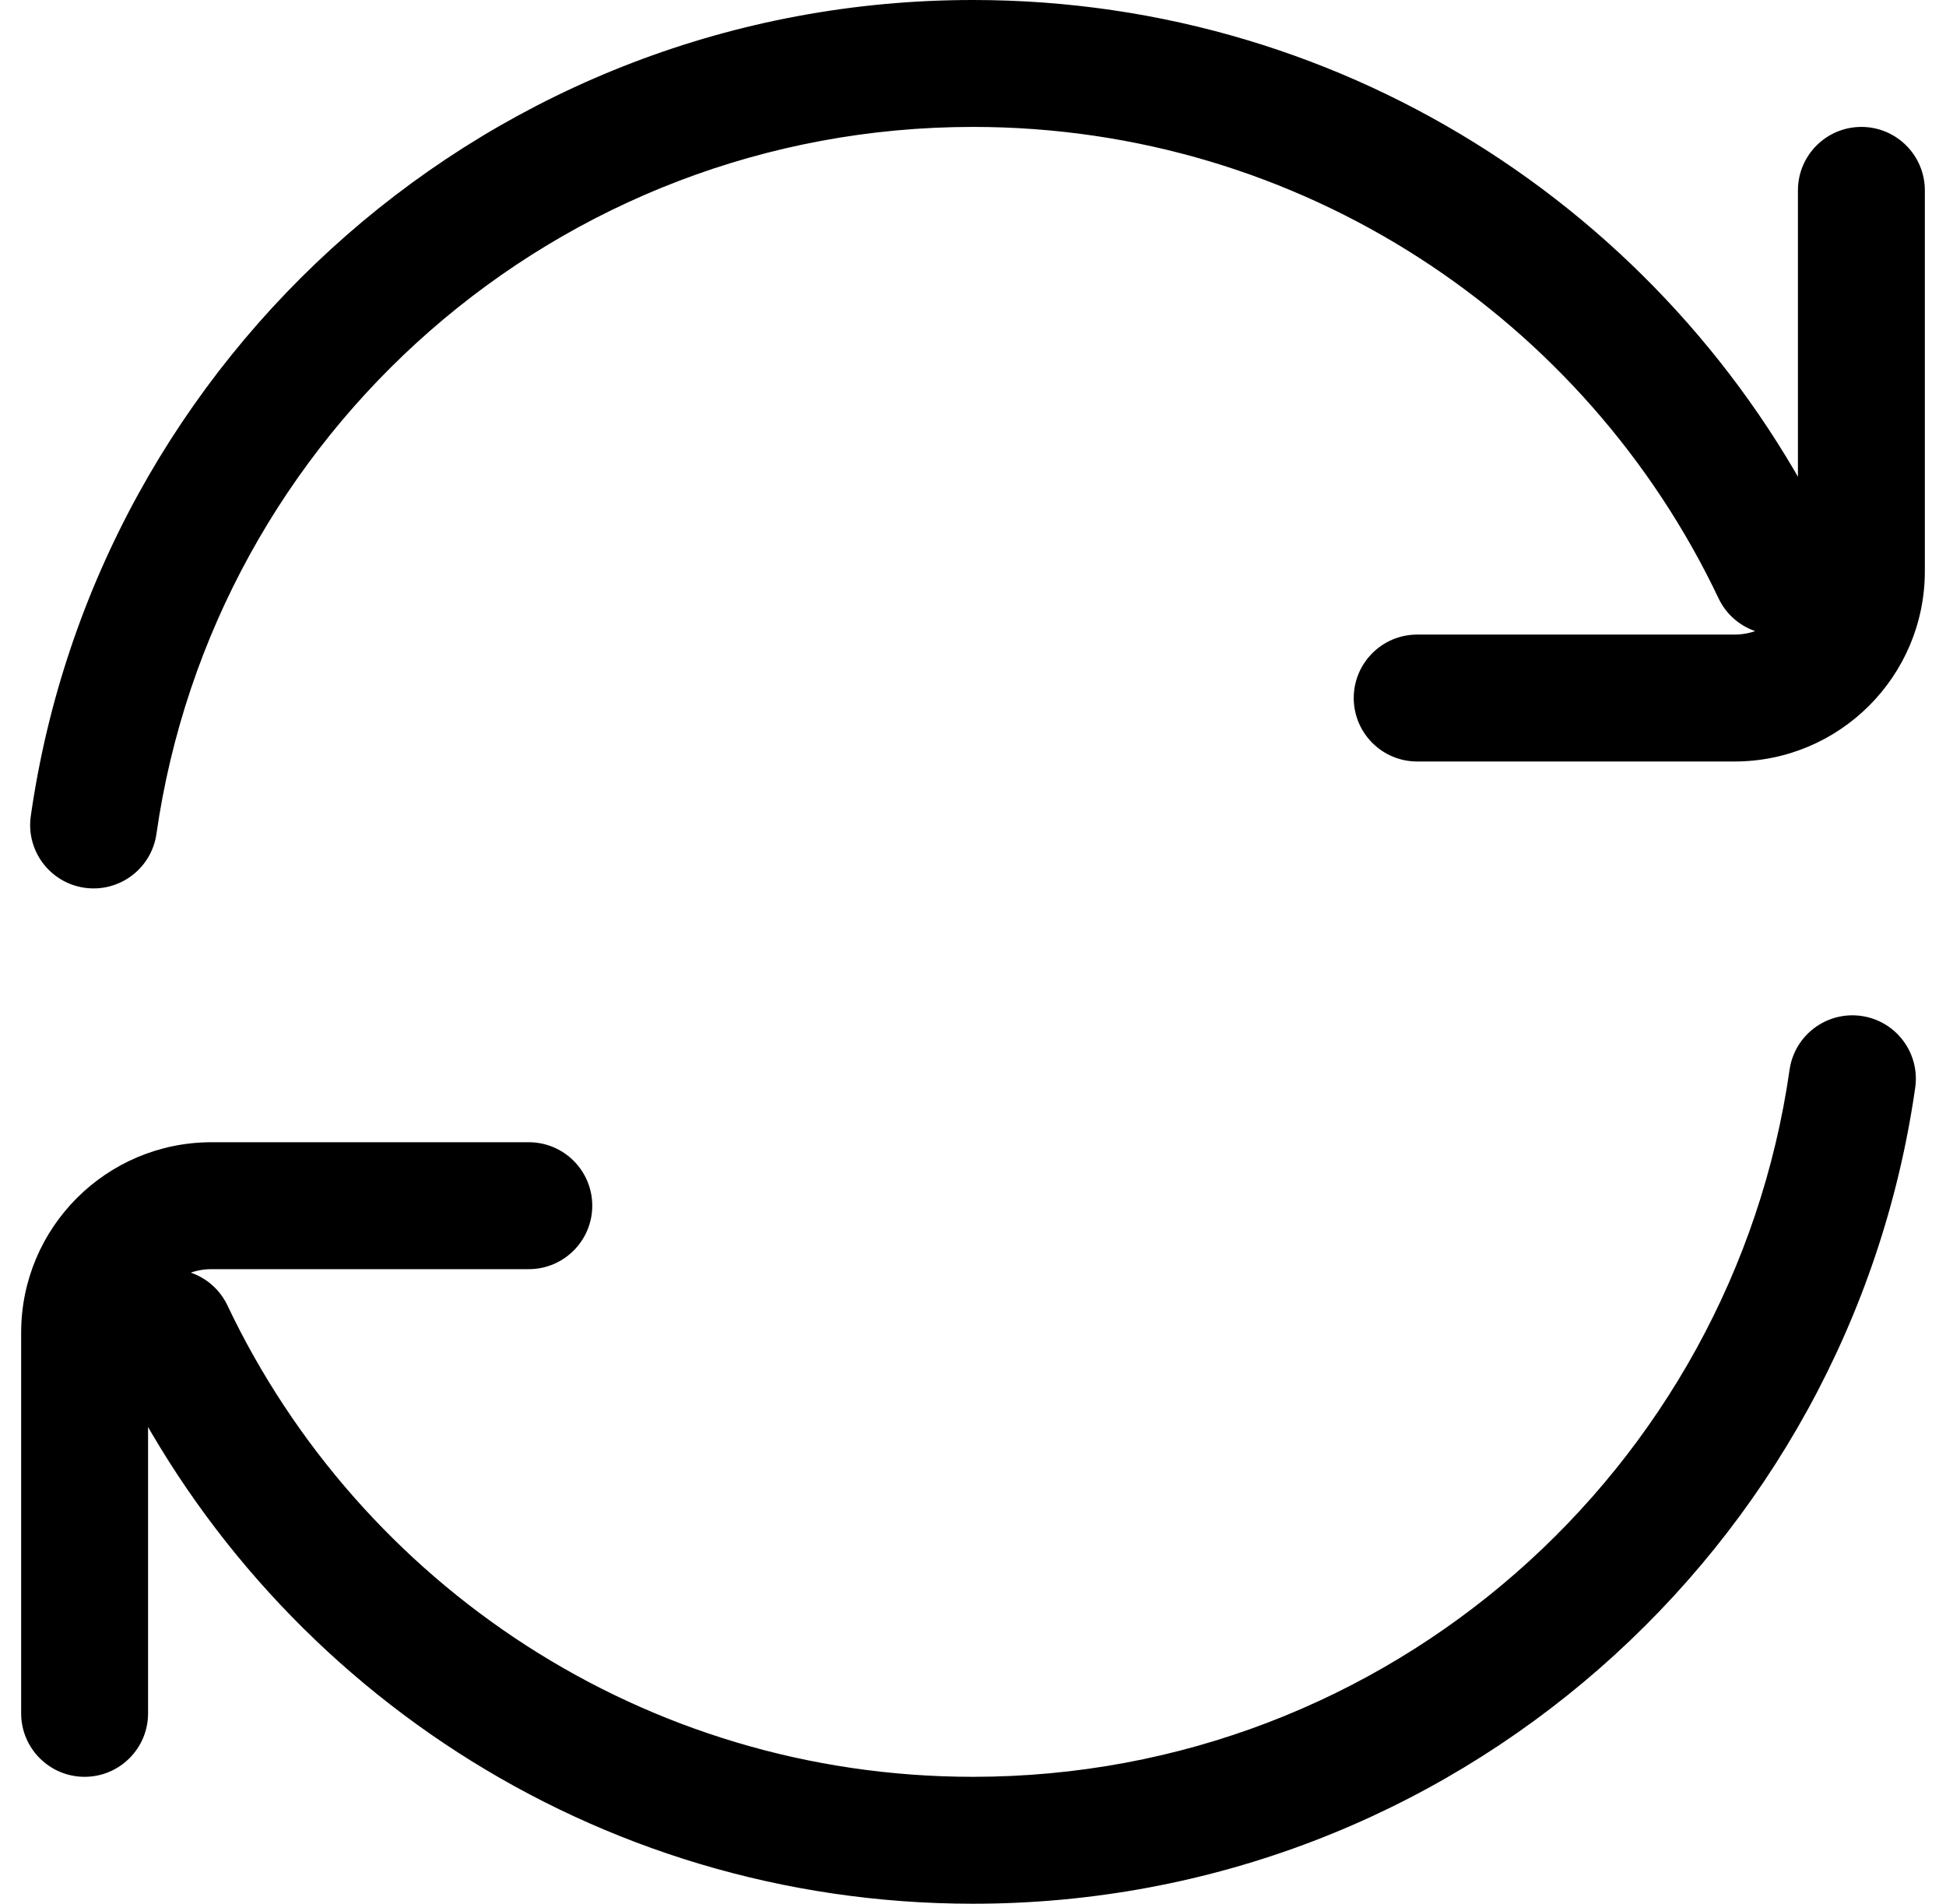 <svg width="46" height="45" viewBox="0 0 46 45" fill="none" xmlns="http://www.w3.org/2000/svg">
<path d="M40.624 14.144C40.98 14.892 41.874 15.21 42.623 14.855C43.371 14.499 43.69 13.605 43.334 12.856L40.624 14.144ZM0.728 19.288C0.61 20.108 1.18 20.868 2 20.985C2.82 21.102 3.58 20.533 3.698 19.712L0.728 19.288ZM33.5 15C32.672 15 32 15.672 32 16.5C32 17.328 32.672 18 33.5 18V15ZM41 16.5V15V16.5ZM44 13.5H45.5H44ZM45.5 4.5C45.5 3.672 44.828 3 44 3C43.172 3 42.5 3.672 42.5 4.5H45.5ZM5.376 30.857C5.02 30.108 4.126 29.79 3.377 30.145C2.629 30.501 2.311 31.395 2.666 32.144L5.376 30.857ZM45.272 25.712C45.39 24.892 44.82 24.132 44 24.015C43.18 23.898 42.42 24.467 42.302 25.288L45.272 25.712ZM12.5 30C13.328 30 14 29.328 14 28.5C14 27.672 13.328 27 12.5 27V30ZM5 28.5V30V28.5ZM2 31.5H0.5H2ZM0.5 40.5C0.5 41.328 1.172 42 2 42C2.828 42 3.5 41.328 3.5 40.5H0.5ZM23 3C30.777 3 37.493 7.552 40.624 14.144L43.334 12.856C39.724 5.258 31.978 0 23 0V3ZM3.698 19.712C5.049 10.264 13.178 3 23 3V0C11.664 0 2.288 8.382 0.728 19.288L3.698 19.712ZM33.5 18H41V15H33.5V18ZM45.5 13.5V4.5H42.5V13.5H45.5ZM41 18C43.485 18 45.5 15.985 45.5 13.5H42.5C42.5 14.328 41.828 15 41 15V18ZM23 42C15.223 42 8.507 37.448 5.376 30.857L2.666 32.144C6.275 39.742 14.022 45 23 45V42ZM42.302 25.288C40.951 34.736 32.823 42 23 42V45C34.336 45 43.712 36.618 45.272 25.712L42.302 25.288ZM12.5 27H5V30H12.5V27ZM0.5 31.5V40.5H3.5V31.5H0.5ZM5 27C2.515 27 0.5 29.015 0.5 31.5H3.5C3.5 30.672 4.172 30 5 30V27Z" fill="black"/>
</svg>
